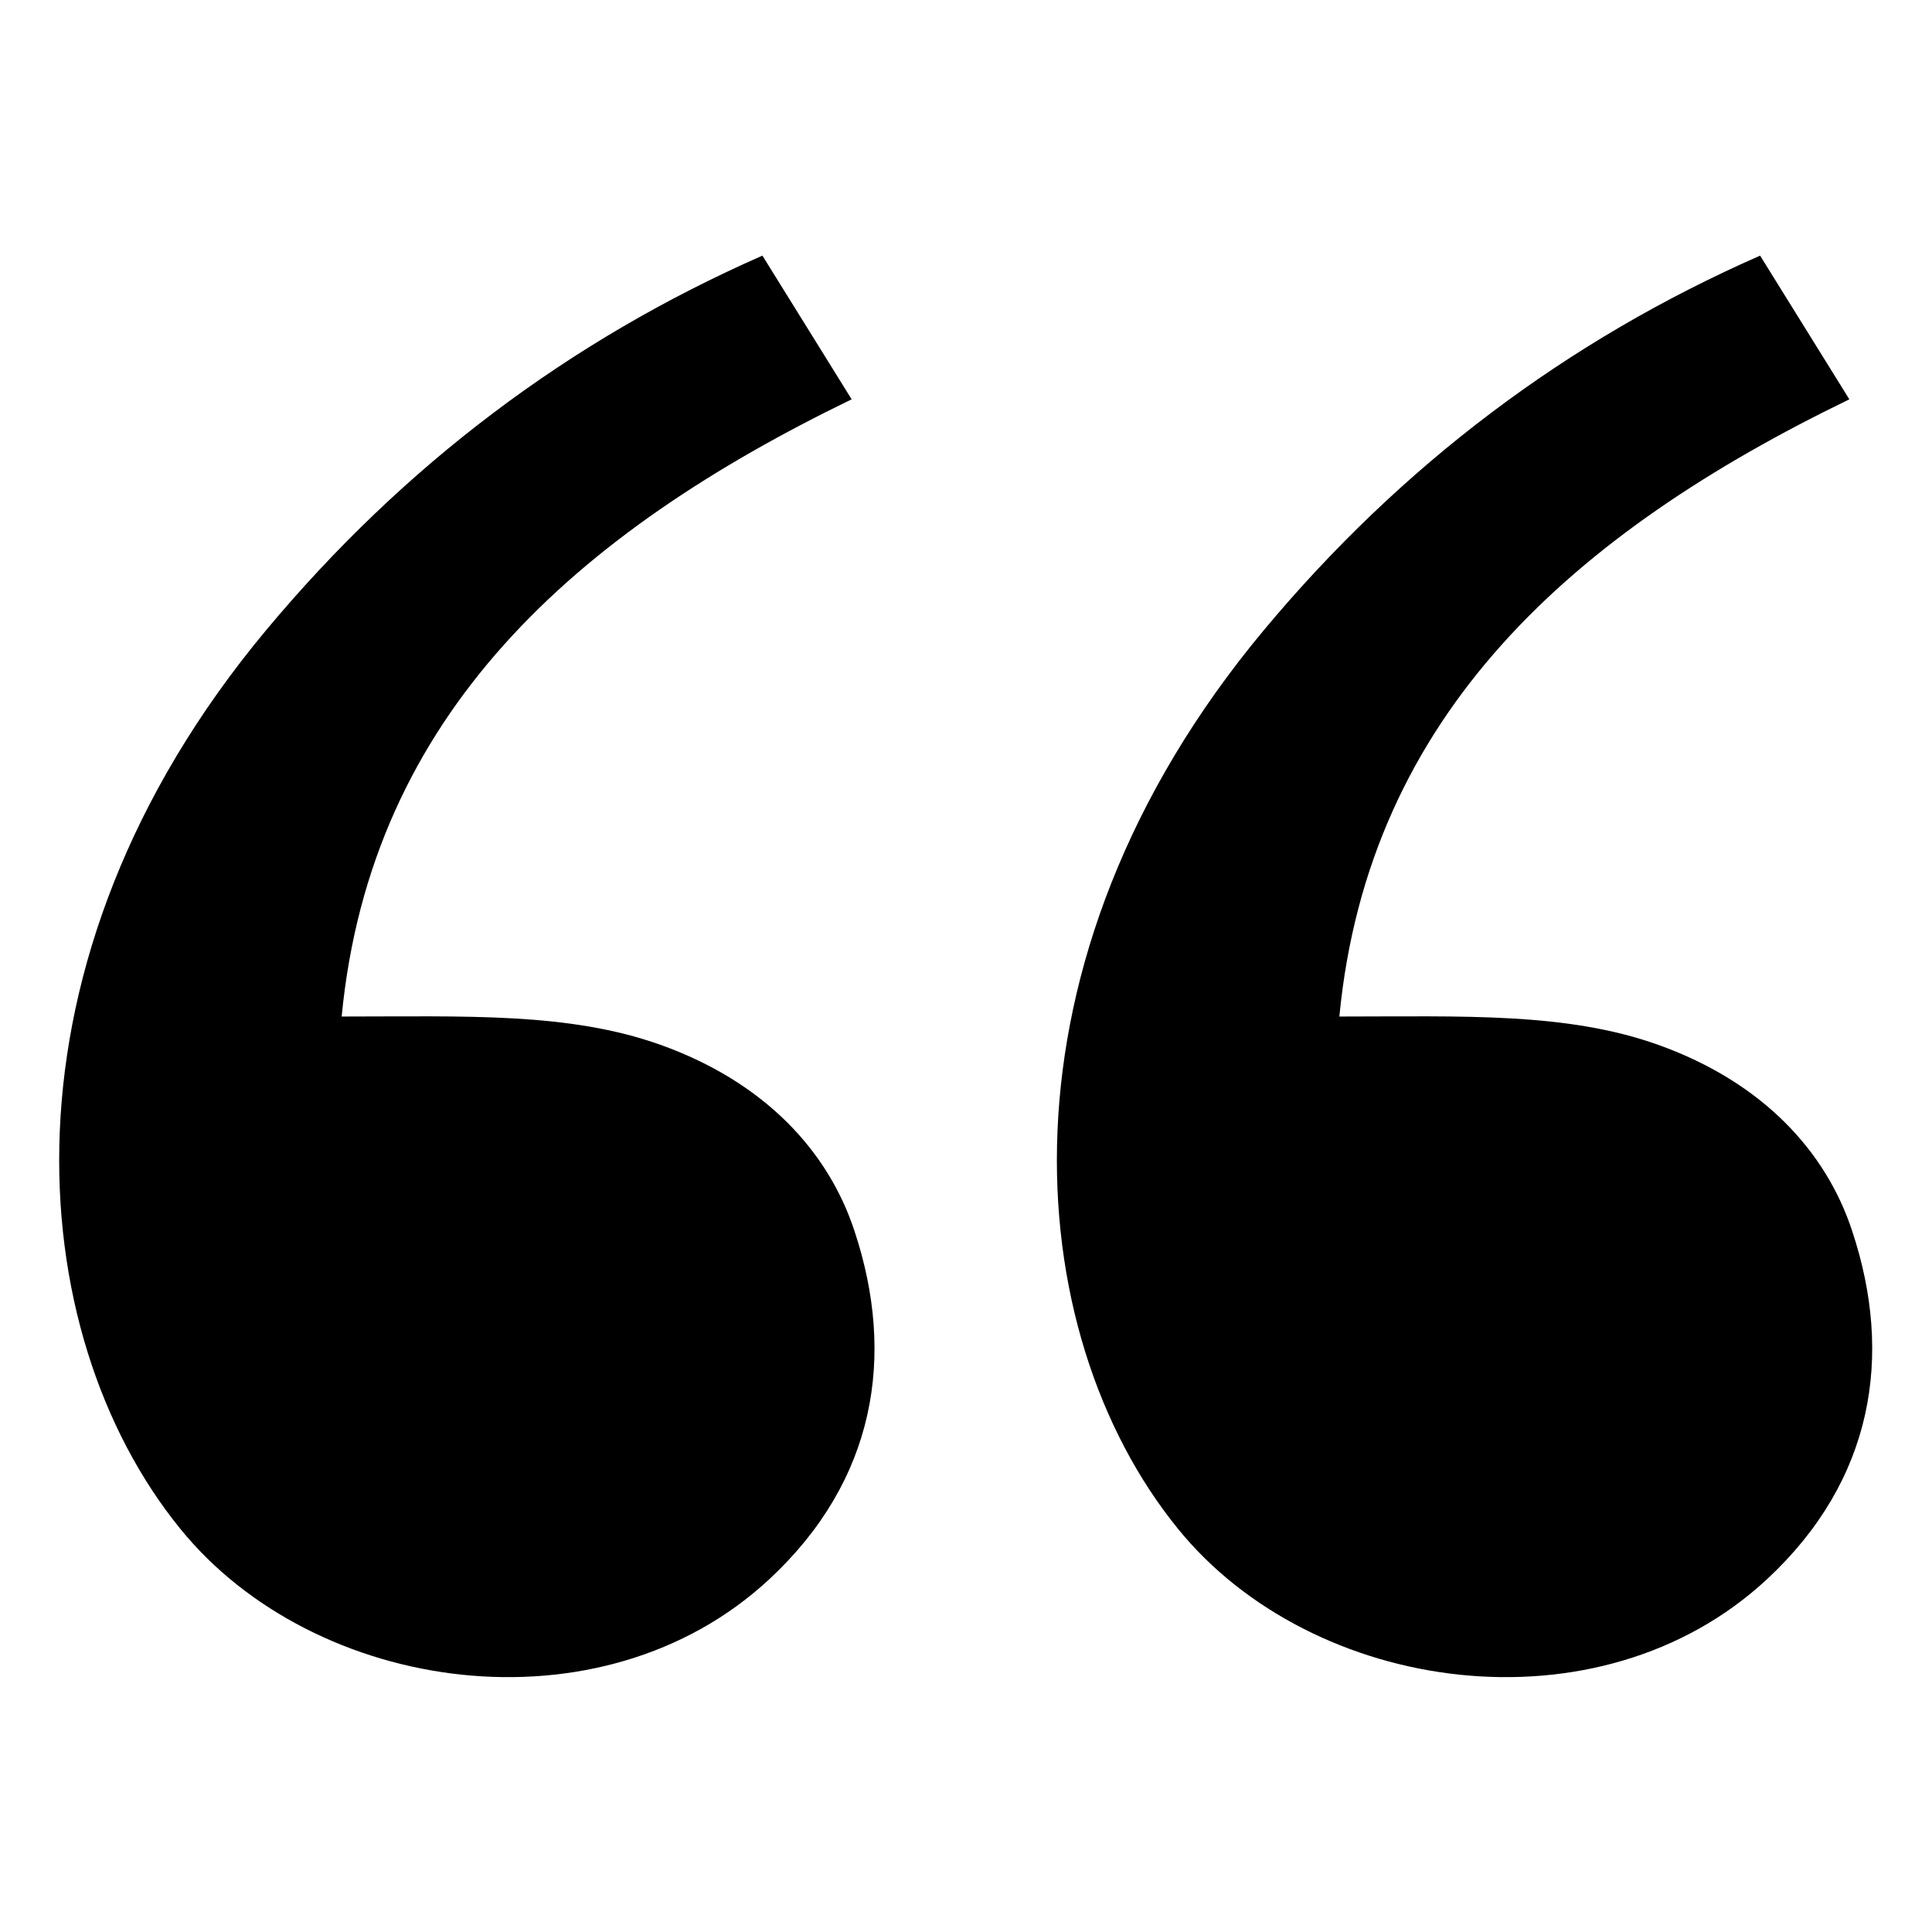 <svg xmlns="http://www.w3.org/2000/svg" xmlns:xlink="http://www.w3.org/1999/xlink" x="0px" y="0px" width="32px" height="32px" viewBox="0 0 32 32"><g transform="translate(0, 0)"><path fill="#000" d="M12.743,26.156c-2.788,2.592-7.537,1.907-9.76-0.838
	c-2.631-3.242-3.157-9.386,1.427-14.883c2.274-2.726,5.014-4.793,8.218-6.201l1.478,2.38
	c-4.558,2.209-7.964,5.203-8.447,10.223c2.056,0,3.762-0.074,5.282,0.469
	c1.73,0.619,2.781,1.767,3.212,3.084C14.838,22.452,14.506,24.517,12.743,26.156z M29.268,26.156
	c-2.788,2.592-7.537,1.907-9.76-0.838c-2.631-3.242-3.157-9.386,1.427-14.883
	c2.274-2.726,5.014-4.793,8.218-6.201l1.478,2.38c-4.558,2.209-7.964,5.203-8.447,10.223
	c2.056,0,3.762-0.074,5.282,0.469c1.73,0.619,2.781,1.767,3.212,3.084
	C31.363,22.452,31.031,24.517,29.268,26.156z"></path></g></svg>